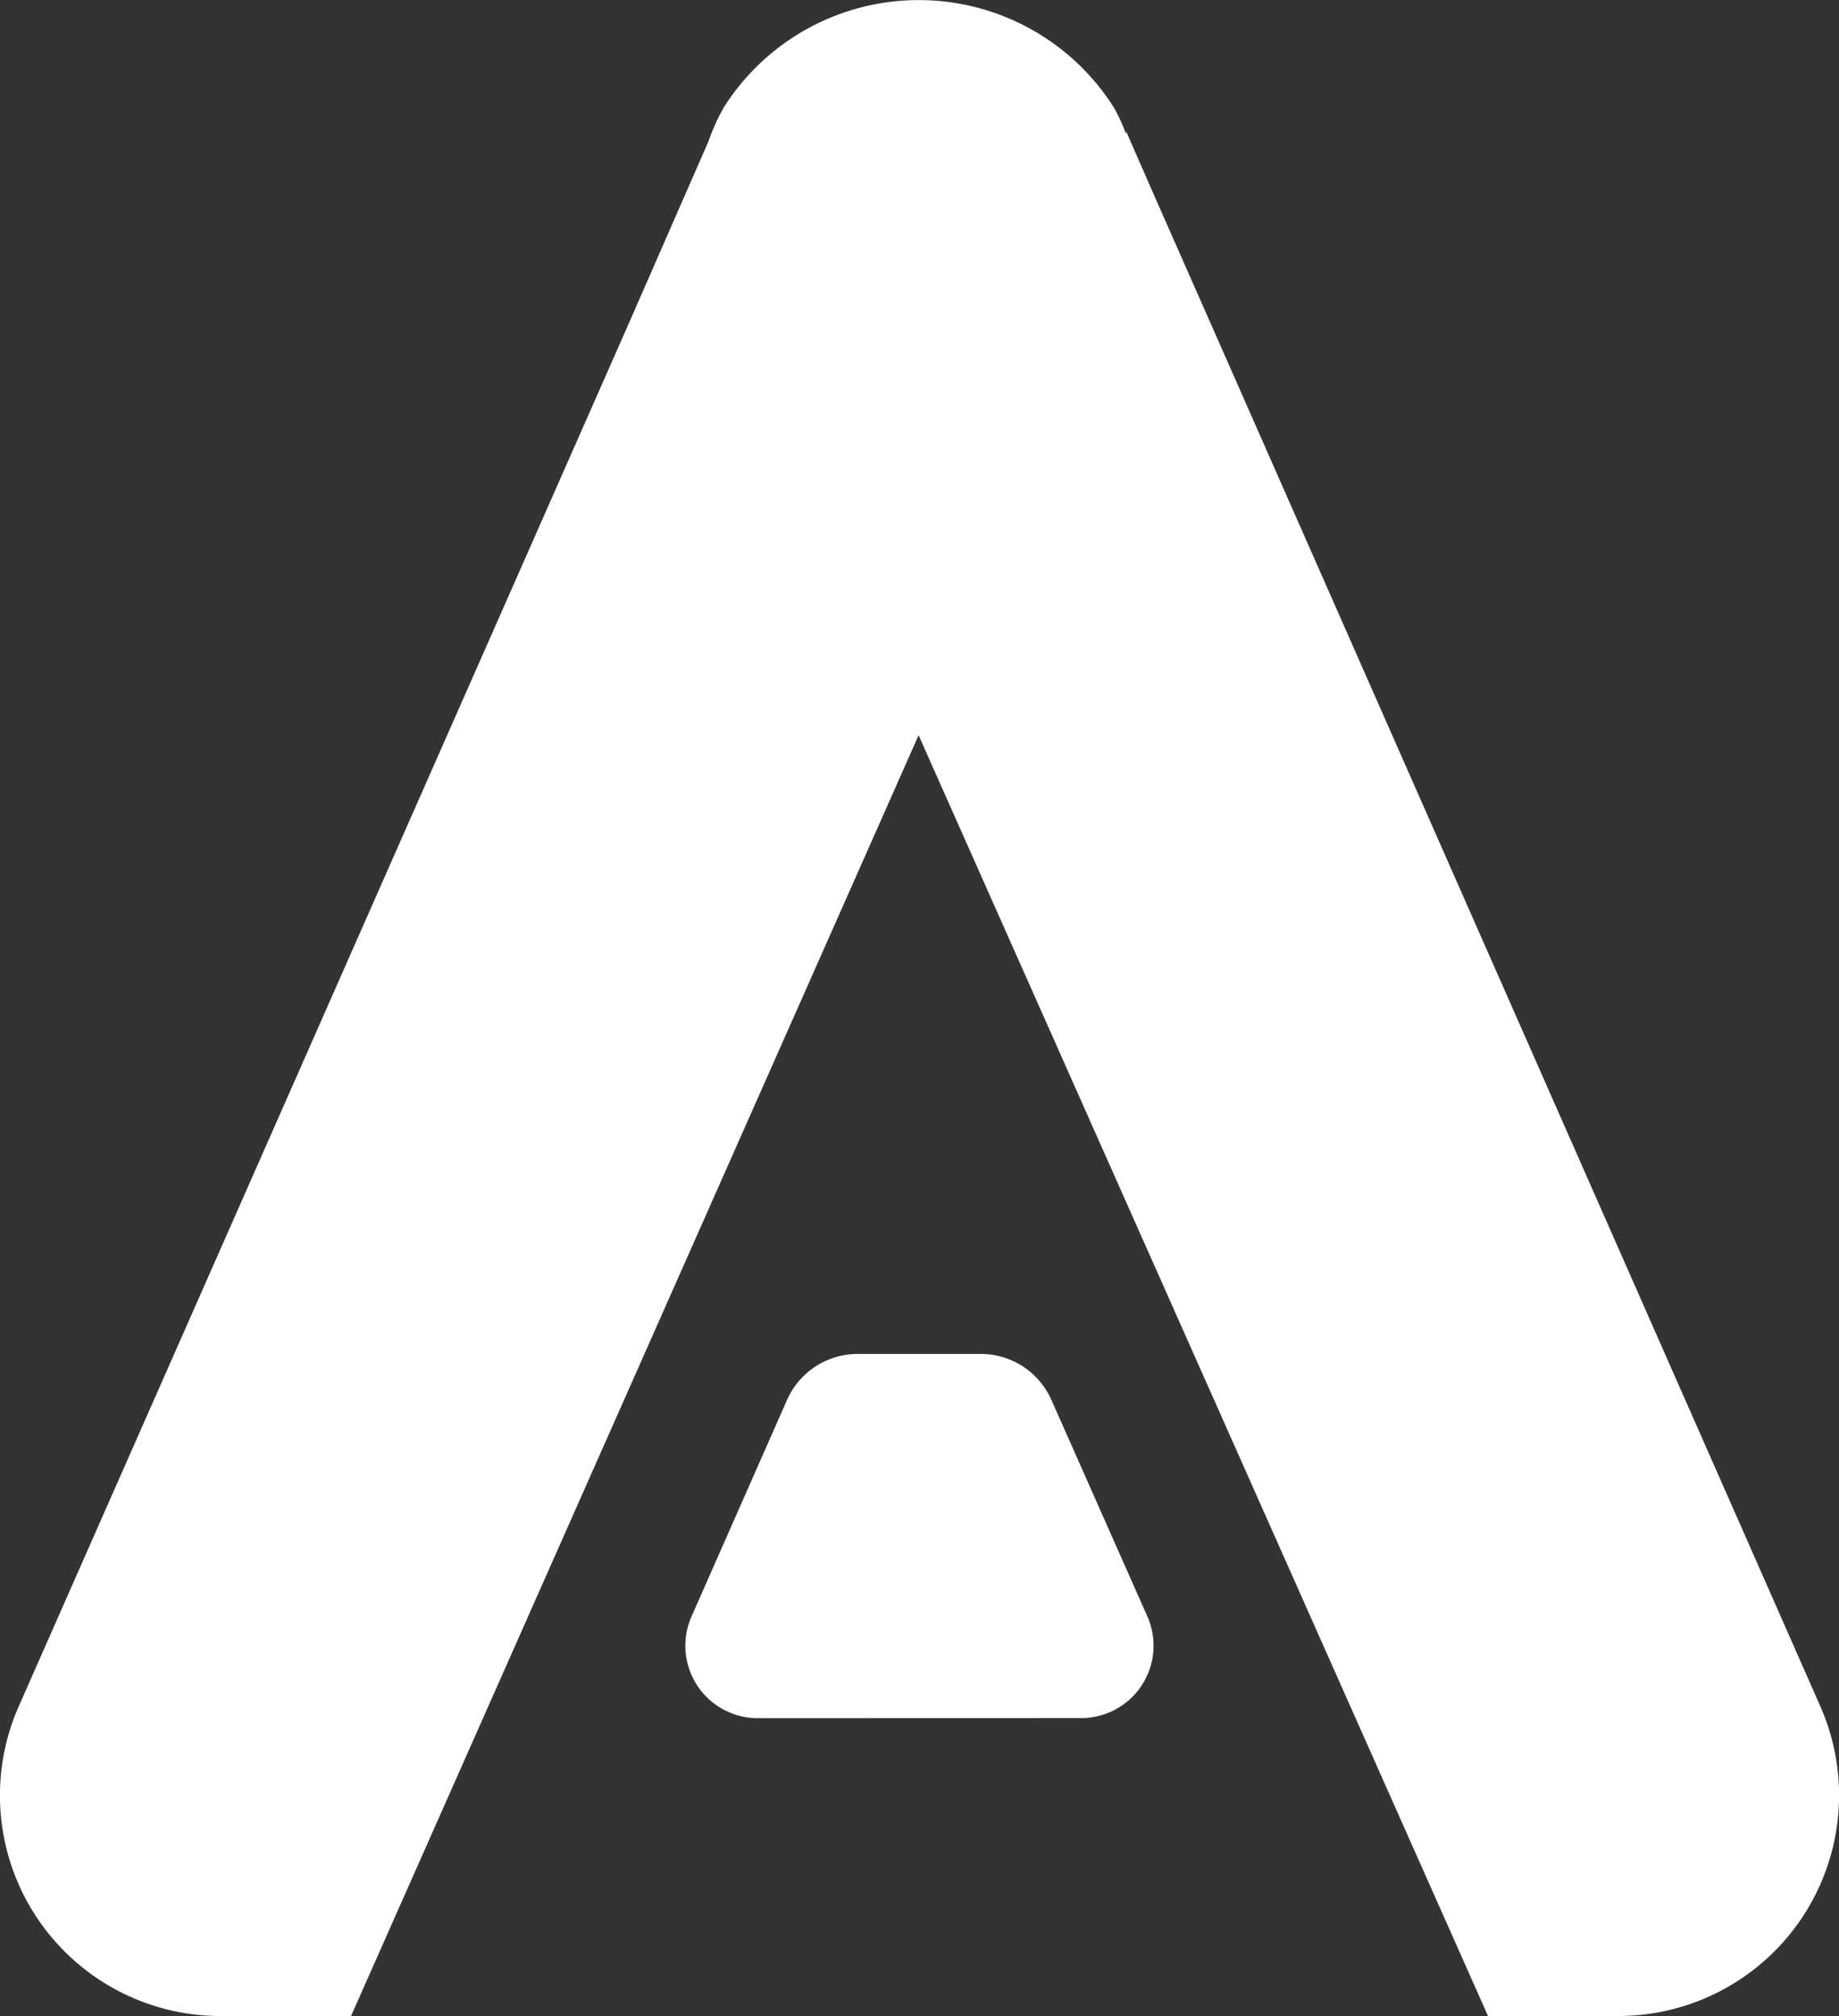 <svg height="43.777" viewBox="0 0 39.927 43.777" width="39.927" xmlns="http://www.w3.org/2000/svg"><rect x="0" y="0" width="39.927" height="43.777" fill="#333333" stroke="none"/><path d="m32.307 43.777-12.363-27.812-12.323 27.812h-2.834a4.79 4.79 0 0 1 -4.38-6.725l13.176-29.872 1.8-4.113q.058-.17.132-.336a4.128 4.128 0 0 1 .2-.4 5.011 5.011 0 0 1 8.466 0 3.7 3.7 0 0 1 .267.582v.009-.009-.064l.652 1.489 1.252 2.837 13.17 29.877a4.792 4.792 0 0 1 -4.379 6.724zm-15.855-6.468a1.573 1.573 0 0 1 -1.438-2.209l2.073-4.7a1.676 1.676 0 0 1 1.537-1h2.667a1.677 1.677 0 0 1 1.537 1l2.083 4.7a1.572 1.572 0 0 1 -1.437 2.207z" fill="#fff"/></svg>